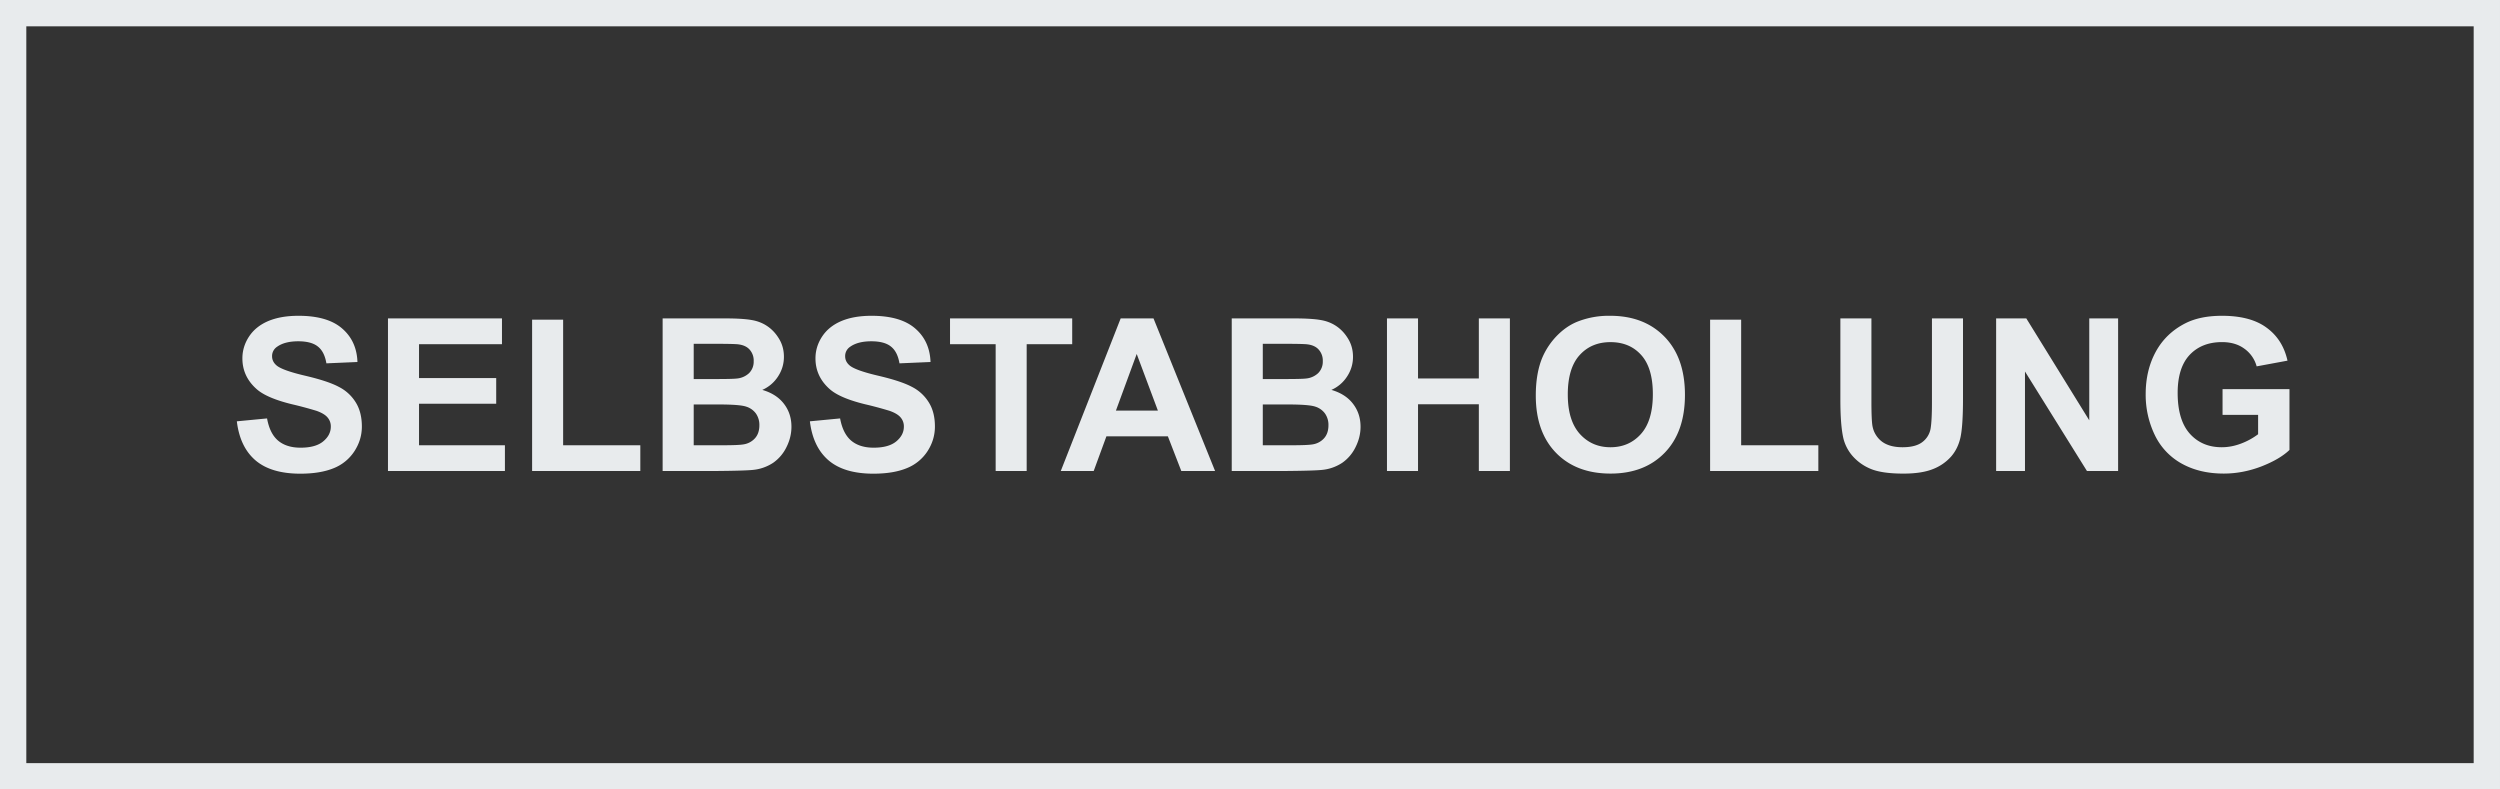 <svg width="95" height="30" viewBox="0 0 95 30" fill="none" xmlns="http://www.w3.org/2000/svg">
    <rect x="0" y="0" width="95" height="30" fill="#333333" stroke="none"/>
    <path d="m9 16.01 1.148-.11c.069.382.208.663.418.842.213.18.498.27.857.27.38 0 .666-.08.857-.238.194-.16.291-.348.291-.562a.512.512 0 0 0-.124-.348c-.08-.097-.22-.182-.422-.253a14.57 14.57 0 0 0-.945-.253c-.632-.156-1.076-.347-1.33-.574-.36-.319-.539-.708-.539-1.166 0-.296.084-.571.251-.827.17-.258.413-.455.73-.59.319-.134.702-.201 1.152-.201.733 0 1.284.16 1.653.479.372.319.568.745.586 1.277l-1.18.051c-.05-.297-.159-.511-.326-.64-.165-.132-.413-.198-.745-.198-.343 0-.612.07-.806.21a.422.422 0 0 0-.187.36c0 .137.059.254.175.352.15.123.51.253 1.085.387.573.135.997.274 1.27.42a1.6 1.6 0 0 1 .647.589c.156.248.235.555.235.921 0 .333-.093.644-.28.934a1.68 1.68 0 0 1-.788.648c-.34.14-.764.21-1.272.21-.738 0-1.306-.169-1.702-.506-.395-.34-.632-.835-.709-1.483zM14.743 17.897V12.1h4.332v.98h-3.152v1.286h2.933v.977h-2.933v1.578h3.264v.977h-4.444zM20.22 17.897v-5.75h1.179v4.773h2.933v.977H20.22zM25.181 12.099h2.336c.462 0 .806.02 1.032.06.228.036.432.115.61.236.18.122.33.284.45.487.12.2.18.426.18.676 0 .272-.075.521-.224.748a1.356 1.356 0 0 1-.598.51c.356.103.63.278.821.526.192.248.287.54.287.874 0 .264-.062.521-.187.771a1.55 1.55 0 0 1-.506.598 1.68 1.68 0 0 1-.79.273c-.196.02-.67.034-1.422.04H25.18v-5.8zm1.18.965v1.34h.773c.46 0 .745-.006.857-.019a.78.78 0 0 0 .474-.206.613.613 0 0 0 .175-.454.62.62 0 0 0-.151-.436c-.098-.113-.246-.182-.442-.205-.117-.014-.453-.02-1.009-.02h-.677zm0 2.306v1.55h1.092c.425 0 .695-.012.809-.035a.728.728 0 0 0 .426-.23c.112-.124.168-.289.168-.494a.752.752 0 0 0-.128-.443.72.72 0 0 0-.37-.265c-.16-.055-.508-.083-1.045-.083h-.952zM30.777 16.01l1.147-.11c.07.382.21.663.419.842.213.18.498.27.857.27.38 0 .665-.08.857-.238.194-.16.29-.348.29-.562a.513.513 0 0 0-.123-.348c-.08-.097-.22-.182-.422-.253a14.57 14.57 0 0 0-.945-.253c-.632-.156-1.076-.347-1.331-.574-.359-.319-.538-.708-.538-1.166 0-.296.084-.571.251-.827.17-.258.413-.455.73-.59.318-.134.702-.201 1.151-.201.733 0 1.285.16 1.654.479.372.319.567.745.586 1.277l-1.18.051c-.05-.297-.16-.511-.327-.64-.164-.132-.413-.198-.745-.198-.342 0-.61.07-.805.21a.422.422 0 0 0-.187.36c0 .137.058.254.175.352.149.123.51.253 1.084.387.574.135.998.274 1.272.42a1.6 1.6 0 0 1 .645.589c.157.248.235.555.235.921 0 .333-.093.644-.279.934a1.68 1.68 0 0 1-.789.648c-.34.14-.764.21-1.271.21-.739 0-1.306-.169-1.702-.506-.396-.34-.632-.835-.71-1.483zM37.835 17.897V13.08h-1.734v-.981h4.643v.98h-1.73v4.818h-1.179zM46.173 17.897h-1.284l-.51-1.317h-2.335l-.483 1.317H40.31l2.276-5.798h1.247l2.34 5.798zM44 15.603l-.805-2.152-.79 2.152h1.595zM46.806 12.099h2.336c.462 0 .806.02 1.032.06.229.036.432.115.61.236.18.122.33.284.45.487.12.2.18.426.18.676 0 .272-.075.521-.224.748a1.356 1.356 0 0 1-.597.51c.356.103.63.278.82.526.192.248.288.54.288.874 0 .264-.063.521-.188.771a1.55 1.55 0 0 1-.506.598 1.68 1.68 0 0 1-.79.273c-.196.02-.67.034-1.422.04h-1.989v-5.8zm1.18.965v1.34h.773c.46 0 .745-.006.857-.019a.78.78 0 0 0 .474-.206.613.613 0 0 0 .176-.454.62.62 0 0 0-.152-.436c-.098-.113-.245-.182-.442-.205-.117-.014-.453-.02-1.008-.02h-.678zm0 2.306v1.55h1.092c.425 0 .695-.012.81-.035a.728.728 0 0 0 .426-.23c.111-.124.167-.289.167-.494a.752.752 0 0 0-.128-.443.72.72 0 0 0-.37-.265c-.16-.055-.508-.083-1.044-.083h-.953zM52.705 17.897V12.1h1.18v2.282h2.311v-2.282h1.18v5.798h-1.18v-2.535h-2.311v2.535h-1.18zM58.36 15.034c0-.591.09-1.087.267-1.488a2.75 2.75 0 0 1 .542-.794c.232-.235.484-.41.758-.523A3.23 3.23 0 0 1 61.186 12c.86 0 1.549.265 2.065.795.518.53.777 1.267.777 2.21 0 .937-.257 1.67-.77 2.2-.512.527-1.198.791-2.056.791-.869 0-1.56-.262-2.072-.787-.513-.527-.77-1.252-.77-2.175zm1.216-.04c0 .657.153 1.155.458 1.495.306.338.694.506 1.164.506s.855-.167 1.156-.502c.303-.337.454-.842.454-1.515 0-.664-.147-1.16-.442-1.487-.293-.327-.682-.49-1.168-.49-.486 0-.878.166-1.176.498-.297.33-.446.828-.446 1.495zM64.984 17.897v-5.75h1.18v4.773h2.933v.977h-4.113zM69.934 12.099h1.18v3.14c0 .499.014.822.044.97a.95.95 0 0 0 .358.573c.192.142.452.213.781.213.335 0 .588-.067.758-.201a.812.812 0 0 0 .307-.503c.034-.197.052-.526.052-.985V12.1h1.18v3.045c0 .697-.033 1.188-.096 1.476-.064.287-.183.53-.355.727a1.78 1.78 0 0 1-.686.475c-.287.116-.661.174-1.124.174-.558 0-.981-.063-1.271-.19a1.846 1.846 0 0 1-.681-.498 1.609 1.609 0 0 1-.331-.645c-.077-.332-.116-.822-.116-1.471v-3.093zM75.853 17.897V12.1H77l2.392 3.872v-3.872h1.096v5.798h-1.184l-2.355-3.781v3.781h-1.096zM84.457 15.765v-.977H87v2.31c-.247.238-.606.447-1.076.63-.468.178-.942.268-1.423.268-.611 0-1.144-.127-1.598-.38a2.448 2.448 0 0 1-1.024-1.091 3.518 3.518 0 0 1-.343-1.547c0-.604.127-1.14.382-1.61.256-.469.629-.829 1.12-1.08.375-.192.841-.288 1.4-.288.725 0 1.29.152 1.697.455.41.3.672.717.79 1.25l-1.172.217a1.214 1.214 0 0 0-.467-.672c-.226-.166-.509-.25-.849-.25-.515 0-.926.163-1.231.487-.303.325-.455.806-.455 1.444 0 .688.155 1.205.463 1.55.308.343.712.514 1.211.514.248 0 .495-.047.742-.142a2.59 2.59 0 0 0 .641-.352v-.736h-1.35z" fill="#E8EBED"/>
    <path stroke="#E8EBED" d="M.5.5h94v29H.5z"/>
</svg>
